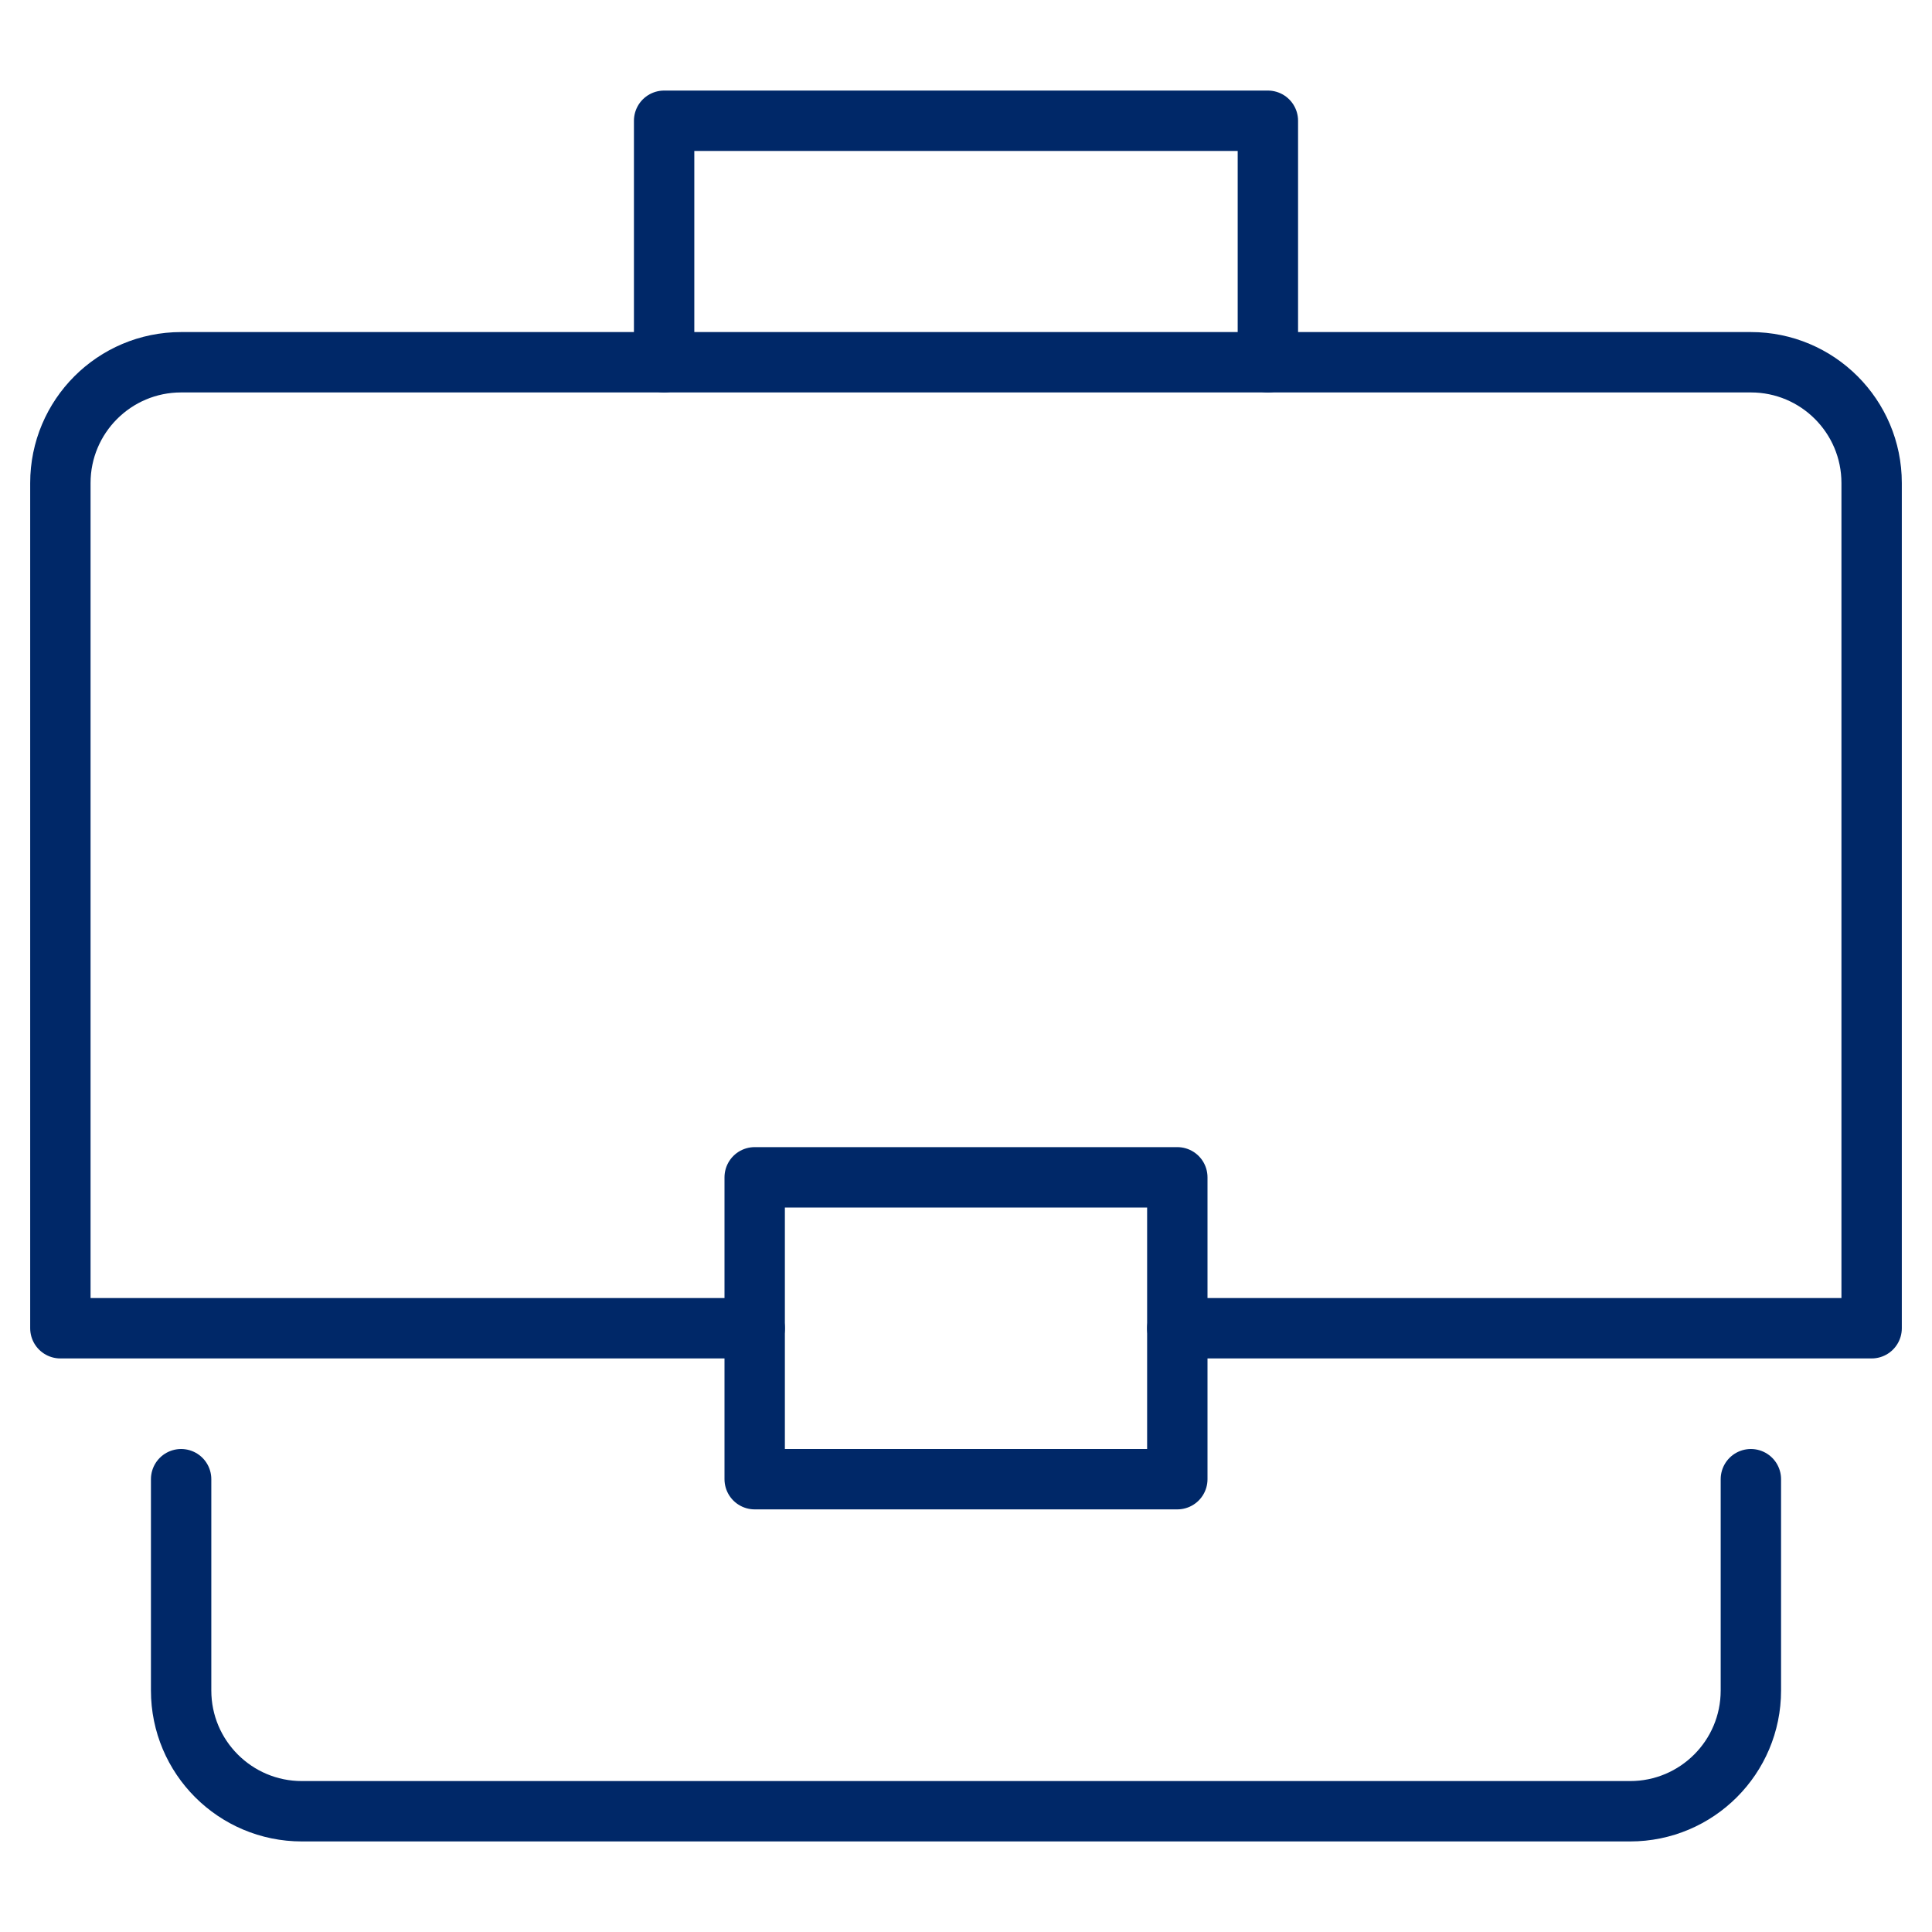 <svg xmlns="http://www.w3.org/2000/svg" width="64" height="64" viewBox="0 0 64 64"><g class="nc-icon-wrapper" stroke-linecap="round" stroke-linejoin="round" stroke-width="2" fill="none" stroke="#002868"><polyline points=" 22,12 22,4 42,4 42,12 " stroke="#002868"></polyline> <path d="M25,44H2V16 c0-2.209,1.791-4,4-4h52c2.209,0,4,1.791,4,4v28H39"></path> <path d="M58,49v7 c0,2.209-1.791,4-4,4H10c-2.209,0-4-1.791-4-4v-7"></path> <rect x="25" y="39" width="14" height="10" stroke="#002868"></rect></g></svg>